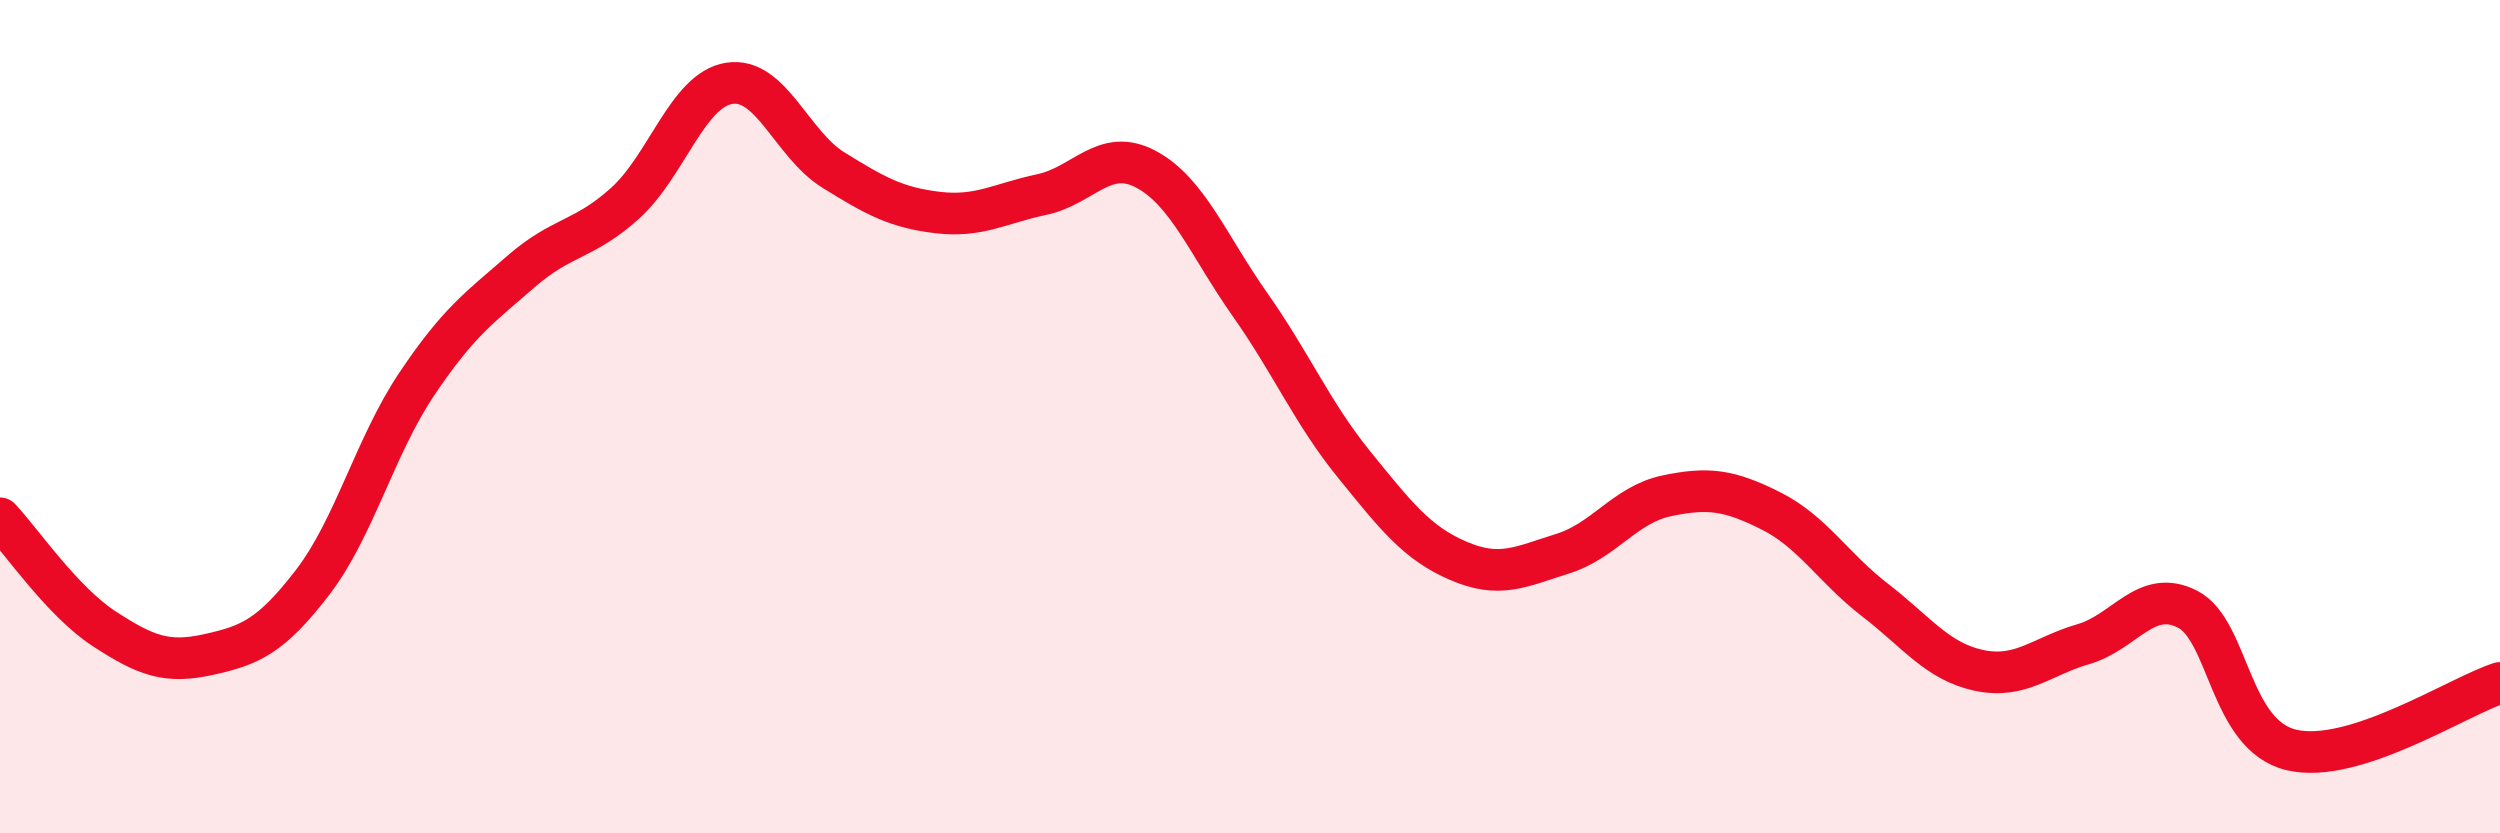 
    <svg width="60" height="20" viewBox="0 0 60 20" xmlns="http://www.w3.org/2000/svg">
      <path
        d="M 0,12.44 C 0.5,12.97 1.5,14.44 2.5,15.09 C 3.5,15.74 4,15.93 5,15.71 C 6,15.49 6.5,15.28 7.5,13.98 C 8.5,12.68 9,10.71 10,9.22 C 11,7.73 11.5,7.39 12.5,6.52 C 13.5,5.65 14,5.78 15,4.88 C 16,3.98 16.5,2.16 17.5,2 C 18.5,1.84 19,3.46 20,4.08 C 21,4.7 21.5,4.98 22.5,5.1 C 23.5,5.22 24,4.88 25,4.67 C 26,4.46 26.5,3.53 27.5,4.06 C 28.5,4.59 29,5.89 30,7.31 C 31,8.73 31.5,9.92 32.5,11.15 C 33.5,12.38 34,13.03 35,13.46 C 36,13.89 36.5,13.6 37.5,13.29 C 38.5,12.98 39,12.11 40,11.9 C 41,11.69 41.5,11.76 42.5,12.26 C 43.5,12.76 44,13.63 45,14.4 C 46,15.17 46.5,15.88 47.5,16.09 C 48.5,16.3 49,15.75 50,15.46 C 51,15.17 51.5,14.11 52.5,14.62 C 53.5,15.13 53.5,17.65 55,18 C 56.5,18.35 59,16.71 60,16.39L60 20L0 20Z"
        fill="#EB0A25"
        opacity="0.1"
        stroke-linecap="round"
        stroke-linejoin="round"
      />
      <path
        d="M 0,12.44 C 0.5,12.97 1.5,14.44 2.5,15.09 C 3.5,15.74 4,15.93 5,15.71 C 6,15.49 6.5,15.28 7.5,13.98 C 8.5,12.68 9,10.71 10,9.22 C 11,7.73 11.5,7.39 12.5,6.52 C 13.5,5.65 14,5.78 15,4.88 C 16,3.98 16.5,2.16 17.5,2 C 18.5,1.84 19,3.46 20,4.08 C 21,4.7 21.5,4.98 22.5,5.1 C 23.5,5.22 24,4.88 25,4.67 C 26,4.46 26.5,3.53 27.5,4.06 C 28.5,4.59 29,5.89 30,7.31 C 31,8.73 31.5,9.92 32.5,11.15 C 33.5,12.38 34,13.03 35,13.46 C 36,13.89 36.5,13.6 37.5,13.29 C 38.5,12.98 39,12.11 40,11.9 C 41,11.69 41.5,11.76 42.5,12.26 C 43.5,12.76 44,13.63 45,14.4 C 46,15.17 46.5,15.88 47.5,16.09 C 48.5,16.3 49,15.75 50,15.46 C 51,15.17 51.5,14.11 52.5,14.62 C 53.5,15.13 53.5,17.65 55,18 C 56.5,18.35 59,16.71 60,16.39"
        stroke="#EB0A25"
        stroke-width="1"
        fill="none"
        stroke-linecap="round"
        stroke-linejoin="round"
      />
    </svg>
  